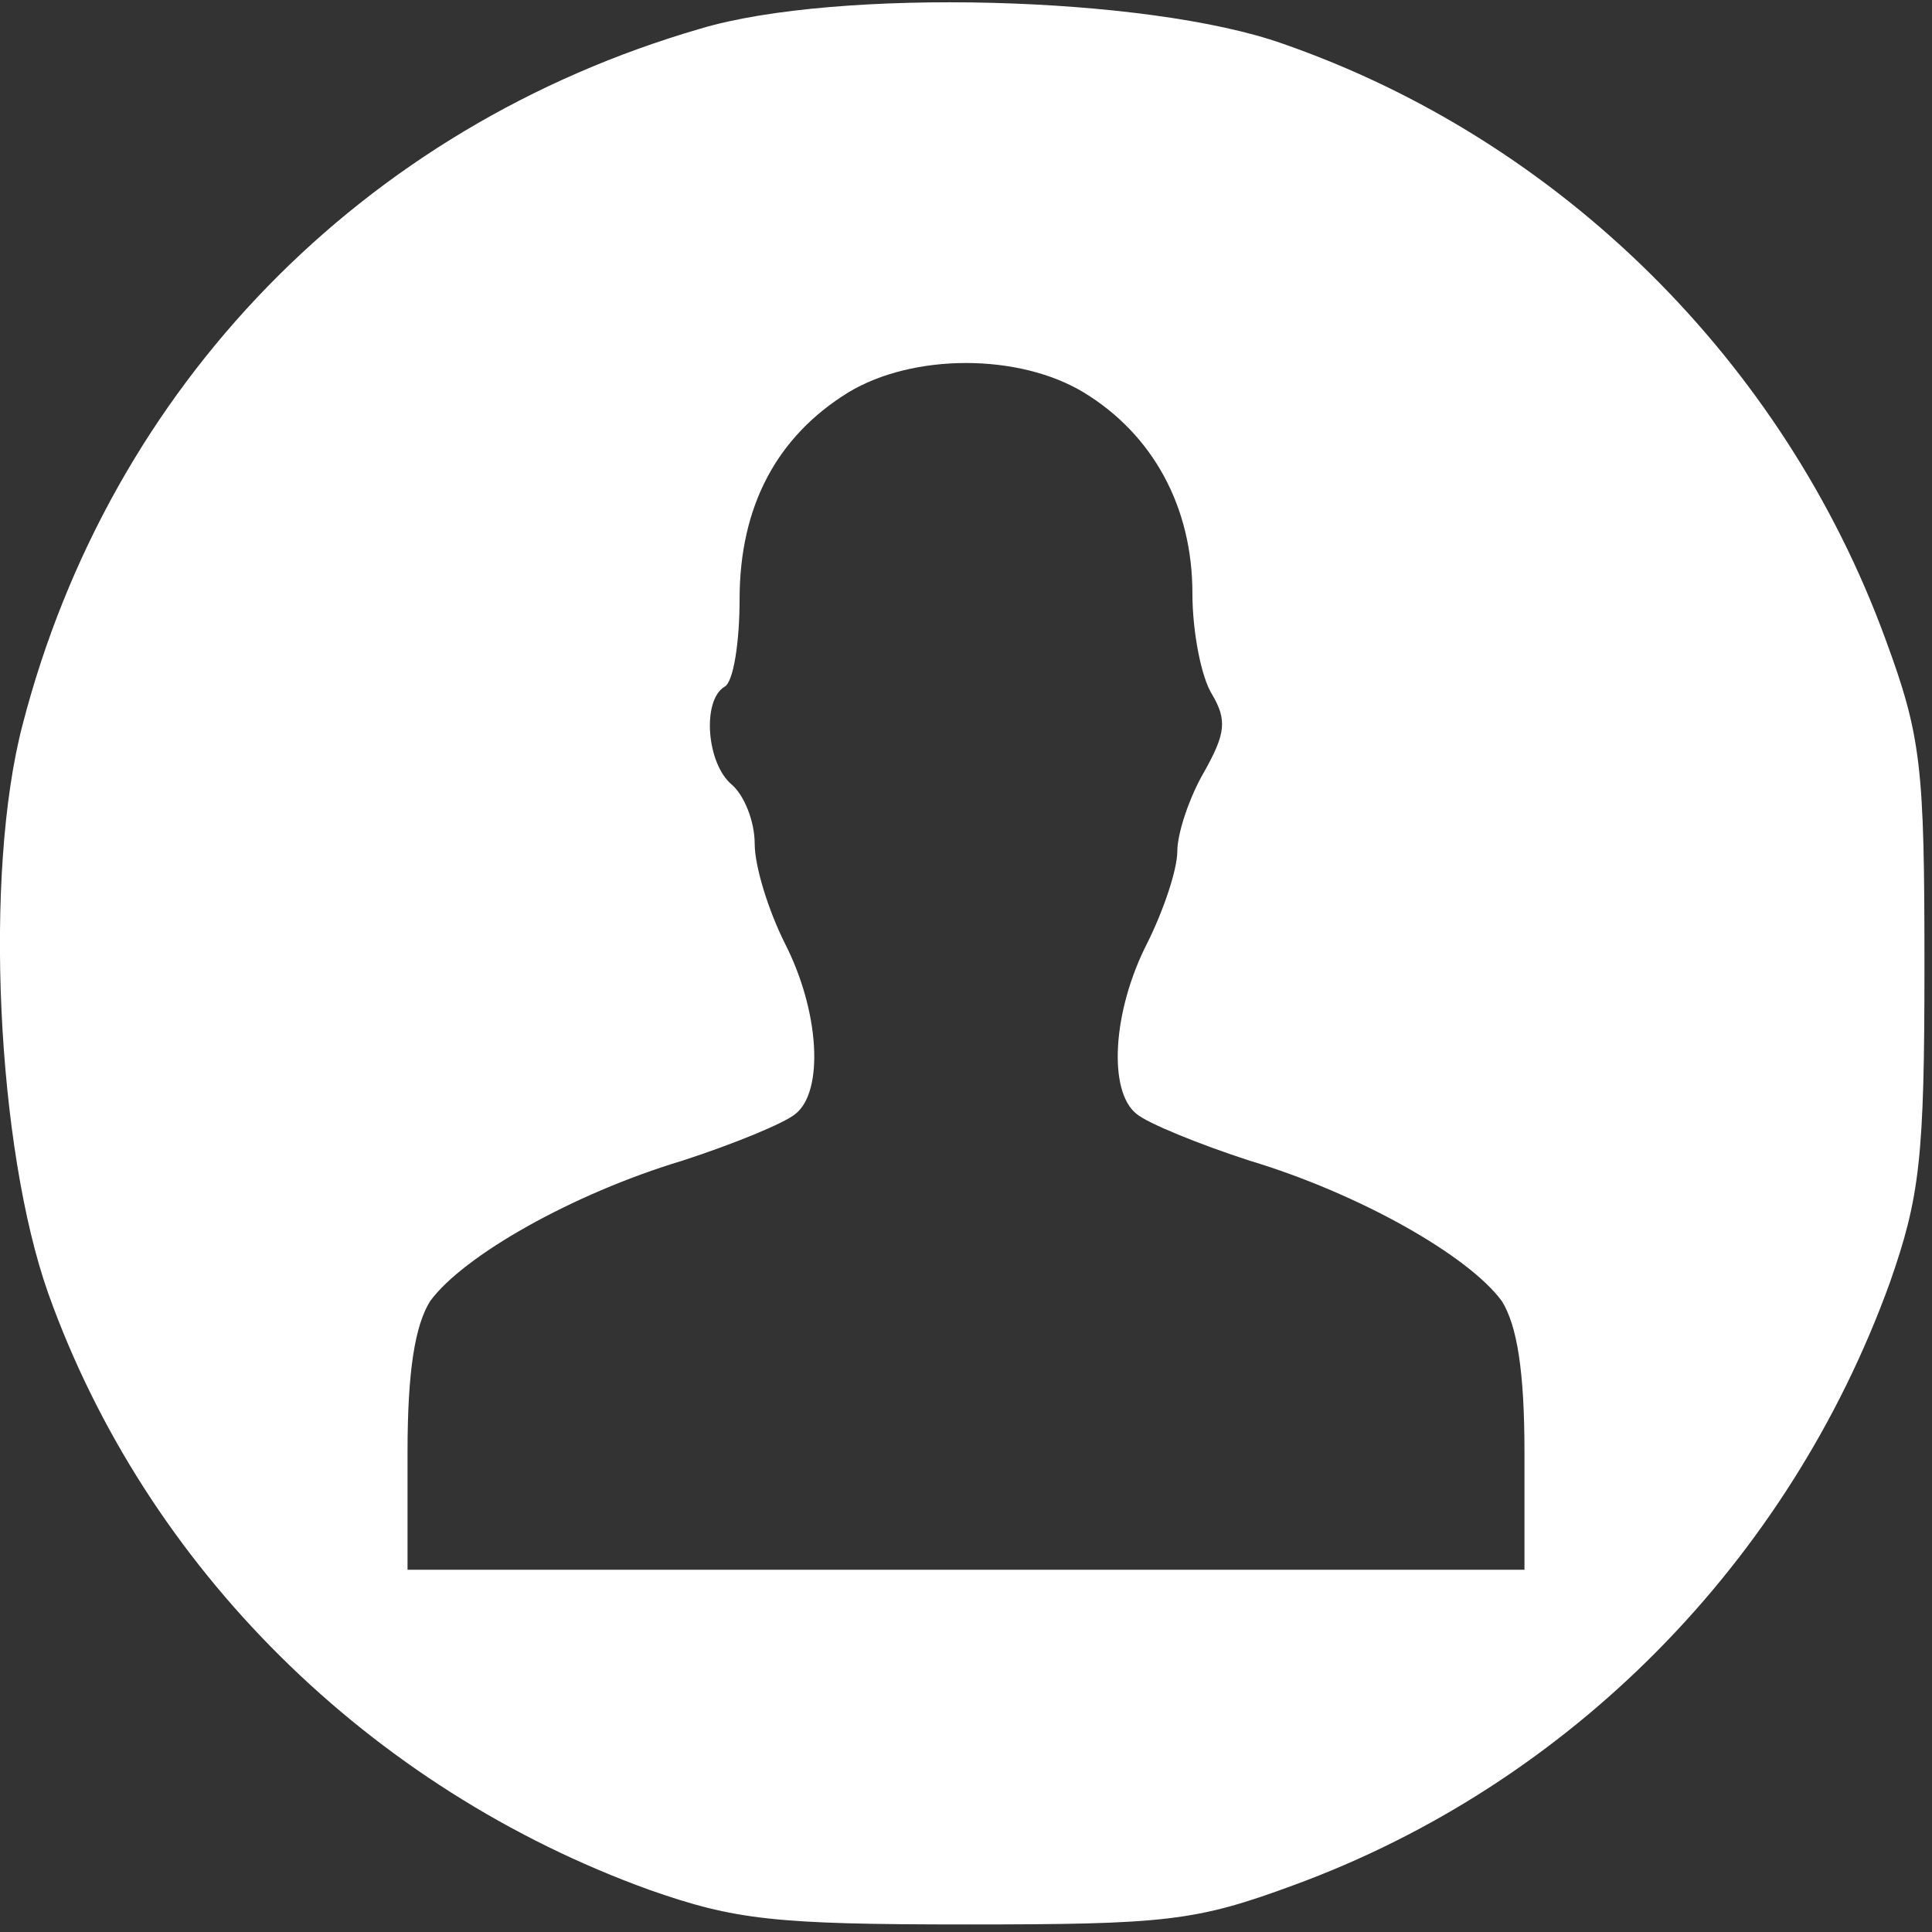 <?xml version="1.0" standalone="no"?>
<!DOCTYPE svg PUBLIC "-//W3C//DTD SVG 20010904//EN"
 "http://www.w3.org/TR/2001/REC-SVG-20010904/DTD/svg10.dtd">
<svg version="1.0" xmlns="http://www.w3.org/2000/svg"
 width="128pt" height="128pt" viewBox="0 0 128 128"
 preserveAspectRatio="xMidYMid meet">
<rect x="0" y="0" width="128" height="128" fill="#333333" stroke="none"/>
<g transform="translate(0,128) scale(0.1,-0.1)"
fill="white" stroke="none">
<path d="M464 1261 c-224 -65 -391 -237 -449 -461 -26 -99 -17 -281 17 -377
65 -182 213 -328 398 -395 57 -20 83 -23 210 -23 132 0 152 2 217 26 183 67
328 214 395 399 20 57 23 83 23 210 0 132 -2 152 -26 217 -67 183 -215 330
-399 394 -90 32 -296 37 -386 10z m254 -241 c46 -28 72 -76 72 -133 0 -26 6
-56 13 -67 10 -17 9 -26 -5 -51 -10 -17 -18 -41 -18 -53 0 -12 -9 -39 -20 -61
-23 -45 -26 -98 -7 -113 7 -6 41 -20 75 -31 73 -22 145 -63 167 -93 10 -16 15
-46 15 -100 l0 -78 -370 0 -370 0 0 78 c0 54 5 84 15 100 22 30 94 71 167 93
34 11 68 25 75 31 19 15 16 68 -7 113 -11 22 -20 51 -20 66 0 15 -7 32 -15 39
-17 14 -20 56 -5 65 6 3 10 30 10 58 0 62 25 108 72 137 43 26 113 26 156 0z"/>
</g>
</svg>
